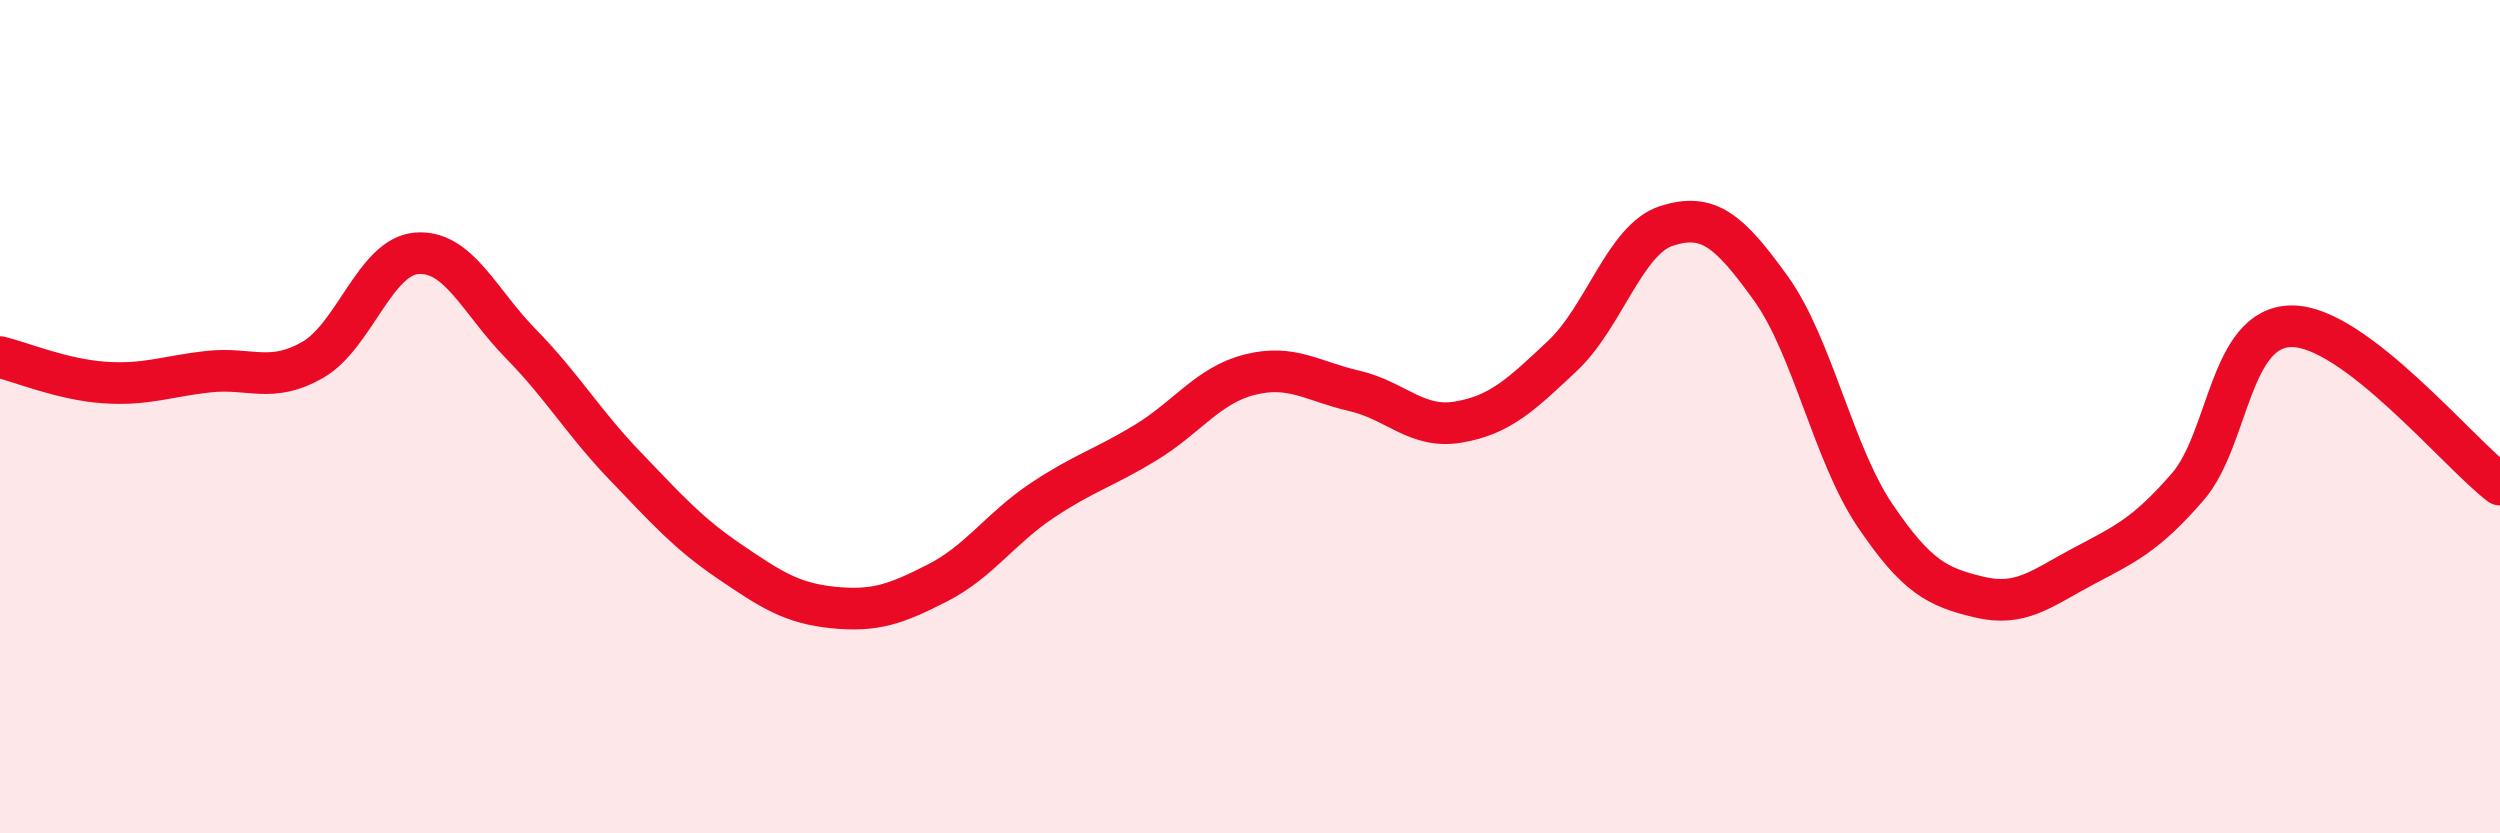 
    <svg width="60" height="20" viewBox="0 0 60 20" xmlns="http://www.w3.org/2000/svg">
      <path
        d="M 0,8.57 C 0.5,8.69 1.5,9.11 2.5,9.18 C 3.5,9.25 4,9.03 5,8.92 C 6,8.81 6.5,9.21 7.5,8.64 C 8.5,8.07 9,6.16 10,6.08 C 11,6 11.5,7.23 12.5,8.25 C 13.5,9.27 14,10.14 15,11.18 C 16,12.22 16.5,12.79 17.5,13.47 C 18.5,14.15 19,14.48 20,14.58 C 21,14.68 21.5,14.5 22.5,13.99 C 23.5,13.48 24,12.69 25,12.02 C 26,11.35 26.5,11.23 27.5,10.62 C 28.5,10.01 29,9.24 30,8.99 C 31,8.74 31.5,9.15 32.5,9.38 C 33.5,9.61 34,10.3 35,10.13 C 36,9.96 36.5,9.48 37.5,8.54 C 38.5,7.6 39,5.74 40,5.42 C 41,5.1 41.5,5.53 42.5,6.92 C 43.5,8.31 44,10.89 45,12.37 C 46,13.85 46.5,14.09 47.5,14.33 C 48.5,14.57 49,14.12 50,13.59 C 51,13.06 51.5,12.84 52.5,11.69 C 53.5,10.54 53.5,7.84 55,7.83 C 56.5,7.82 59,10.87 60,11.63L60 20L0 20Z"
        fill="#EB0A25"
        opacity="0.1"
        stroke-linecap="round"
        stroke-linejoin="round"
      />
      <path
        d="M 0,8.57 C 0.5,8.69 1.5,9.11 2.5,9.18 C 3.5,9.25 4,9.03 5,8.92 C 6,8.81 6.5,9.21 7.5,8.64 C 8.5,8.07 9,6.16 10,6.08 C 11,6 11.5,7.23 12.5,8.25 C 13.5,9.27 14,10.14 15,11.18 C 16,12.22 16.5,12.79 17.5,13.47 C 18.5,14.15 19,14.48 20,14.58 C 21,14.68 21.5,14.5 22.5,13.99 C 23.5,13.48 24,12.69 25,12.02 C 26,11.35 26.5,11.23 27.5,10.62 C 28.5,10.01 29,9.24 30,8.99 C 31,8.74 31.5,9.15 32.5,9.38 C 33.5,9.61 34,10.3 35,10.13 C 36,9.96 36.5,9.48 37.5,8.54 C 38.5,7.6 39,5.74 40,5.42 C 41,5.1 41.5,5.53 42.5,6.92 C 43.5,8.31 44,10.89 45,12.37 C 46,13.85 46.5,14.09 47.5,14.33 C 48.5,14.57 49,14.12 50,13.59 C 51,13.06 51.5,12.84 52.5,11.69 C 53.5,10.54 53.5,7.84 55,7.83 C 56.5,7.82 59,10.87 60,11.63"
        stroke="#EB0A25"
        stroke-width="1"
        fill="none"
        stroke-linecap="round"
        stroke-linejoin="round"
      />
    </svg>
  